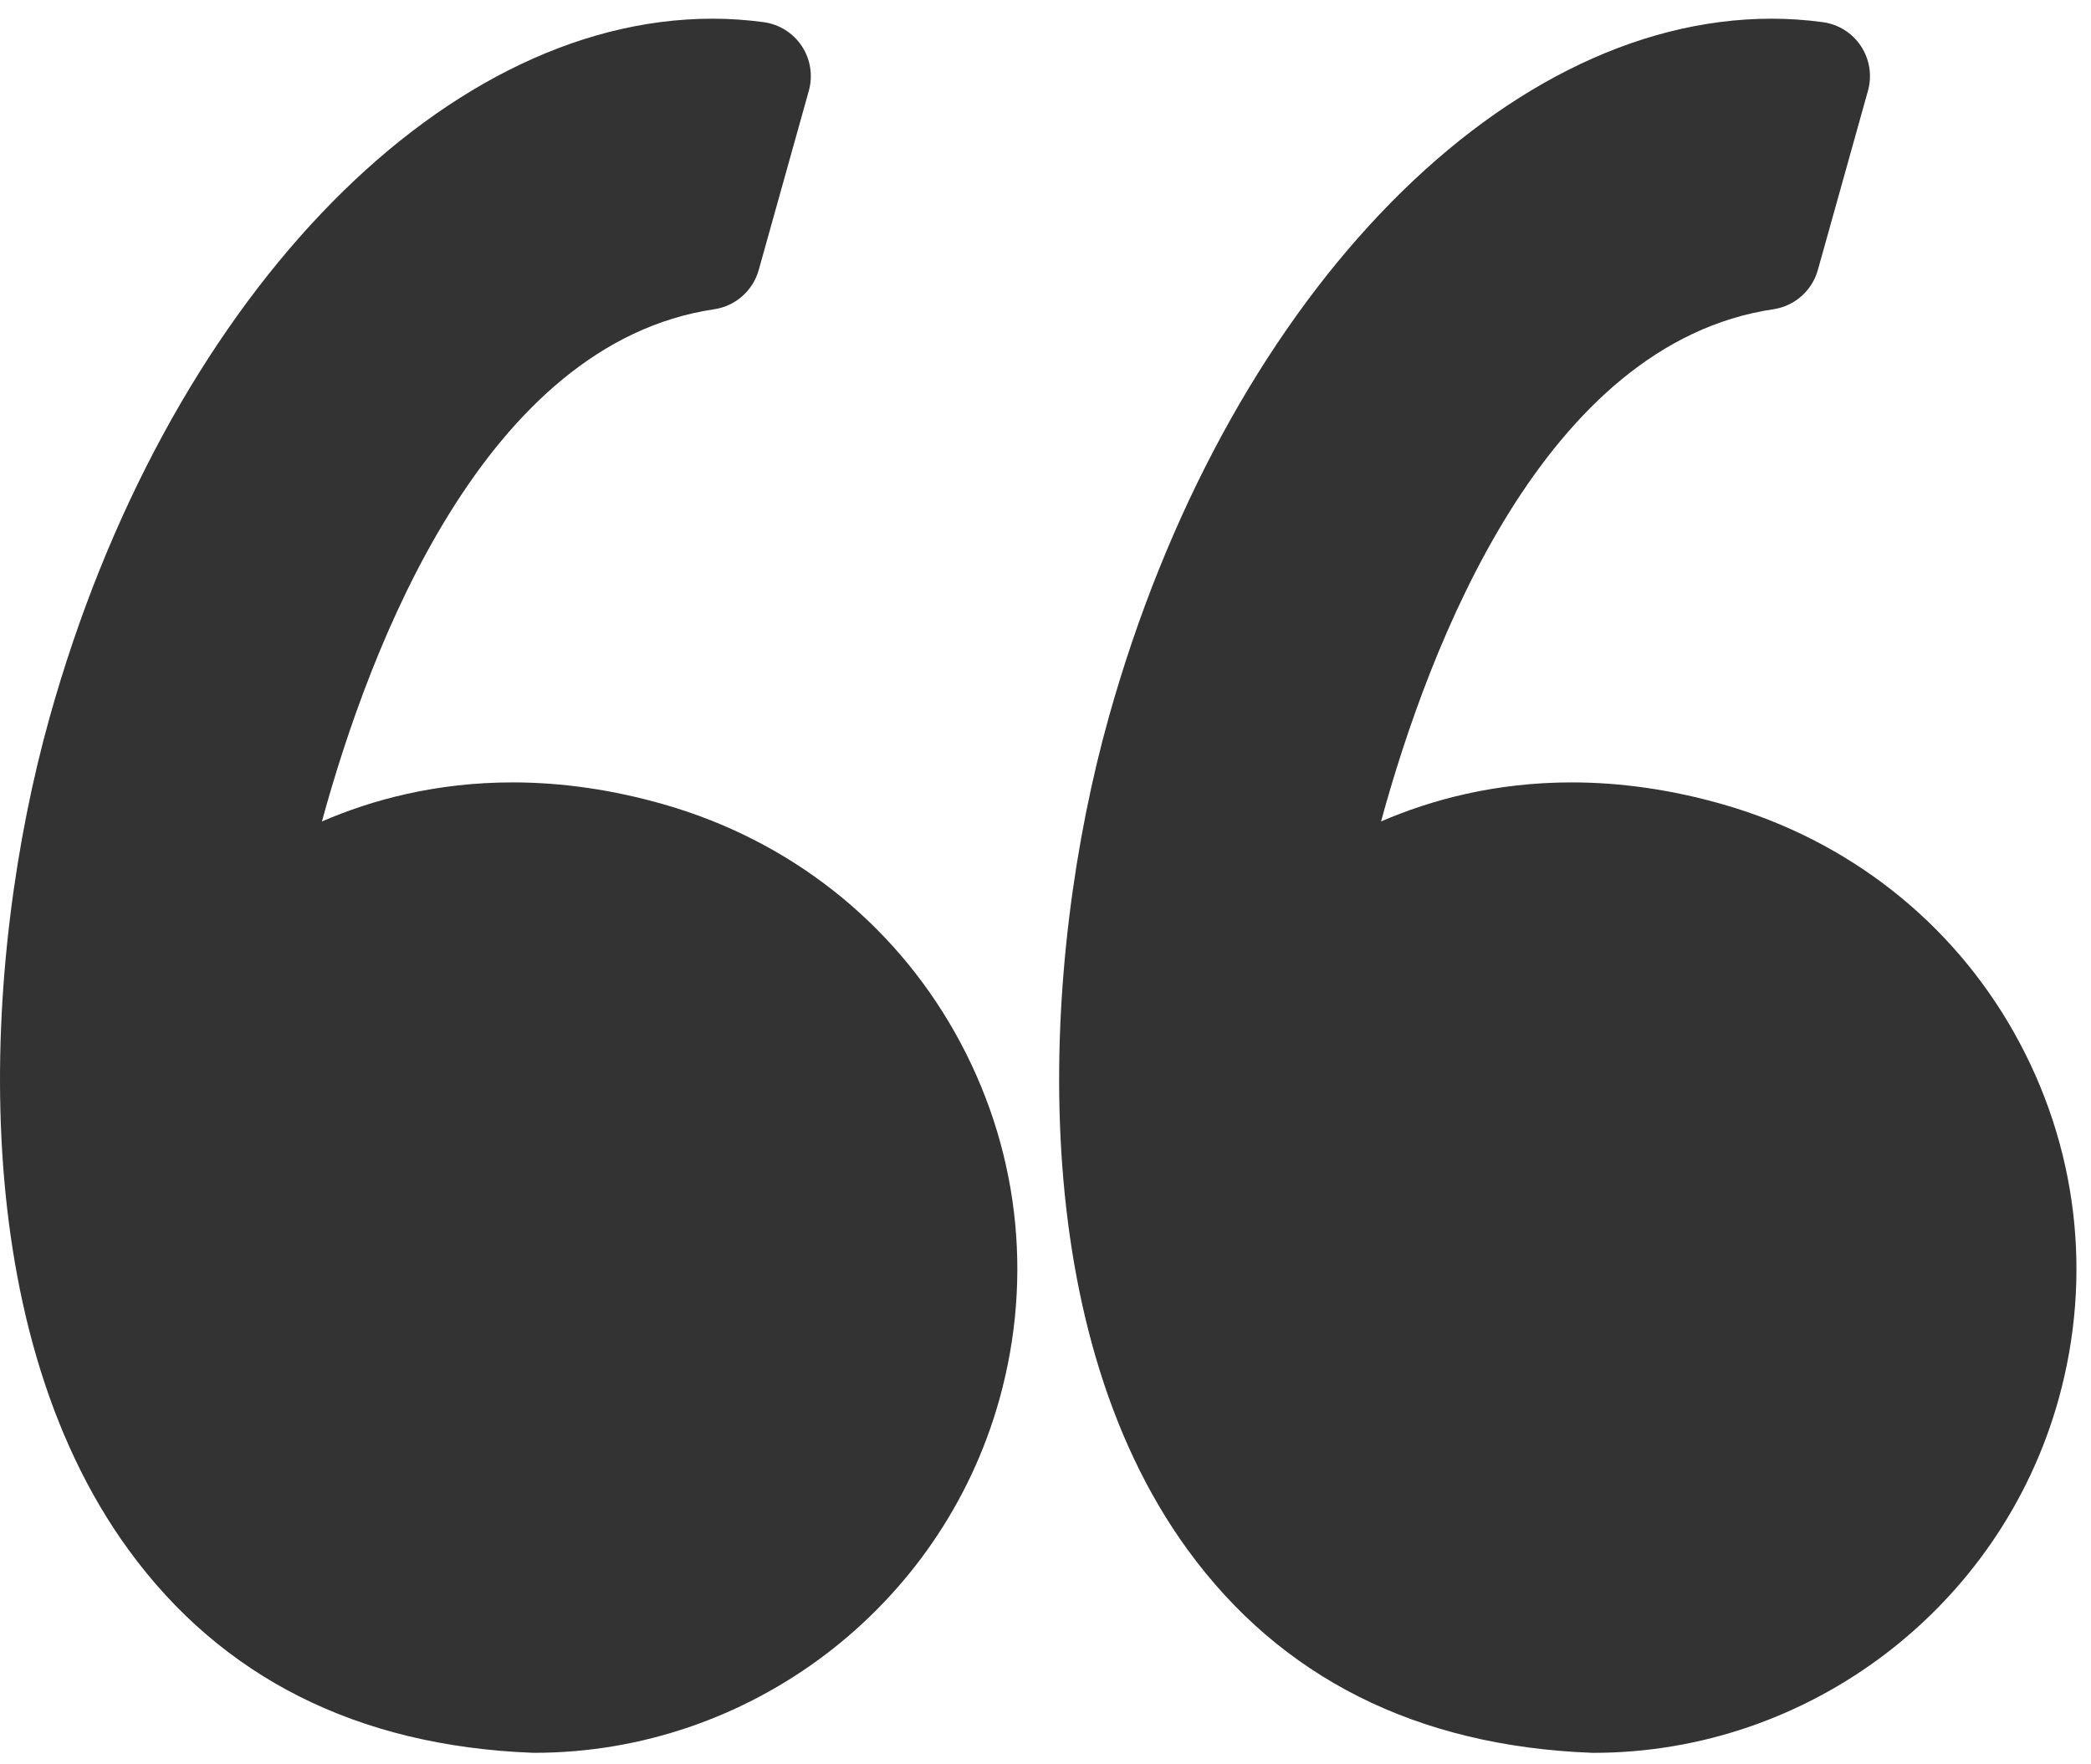 <?xml version="1.0" encoding="UTF-8"?>
<svg width="96px" height="81px" viewBox="0 0 96 81" version="1.1" xmlns="http://www.w3.org/2000/svg" xmlns:xlink="http://www.w3.org/1999/xlink">
    <!-- Generator: Sketch 64 (93537) - https://sketch.com -->
    <title>quote</title>
    <desc>Created with Sketch.</desc>
    <g id="Page-1" stroke="none" stroke-width="1" fill="none" fill-rule="evenodd">
        <g id="quote" fill="#333333" fill-rule="nonzero">
            <path d="M30.512,36.939 C28.164,36.263 25.816,35.92 23.532,35.92 C20.005,35.92 17.062,36.726 14.78,37.713 C16.98,29.659 22.265,15.762 32.793,14.197 C33.768,14.052 34.567,13.347 34.833,12.398 L37.134,4.168 C37.328,3.472 37.213,2.727 36.816,2.123 C36.419,1.519 35.781,1.116 35.066,1.018 C34.289,0.912 33.497,0.858 32.712,0.858 C20.075,0.858 7.56,14.048 2.279,32.934 C-0.821,44.014 -1.73,60.672 5.906,71.157 C10.179,77.024 16.413,80.157 24.435,80.47 C24.468,80.471 24.5,80.472 24.533,80.472 C34.431,80.472 43.208,73.806 45.878,64.263 C47.473,58.558 46.752,52.575 43.846,47.412 C40.971,42.307 36.236,38.586 30.512,36.939 Z" id="Path"></path>
            <path d="M92.471,47.413 C89.596,42.307 84.861,38.586 79.137,36.939 C76.789,36.263 74.441,35.92 72.158,35.92 C68.631,35.92 65.687,36.726 63.405,37.713 C65.605,29.659 70.89,15.762 81.419,14.197 C82.394,14.052 83.192,13.347 83.459,12.398 L85.76,4.168 C85.954,3.472 85.839,2.727 85.442,2.123 C85.046,1.519 84.408,1.116 83.692,1.018 C82.916,0.912 82.124,0.858 81.338,0.858 C68.701,0.858 56.186,14.048 50.904,32.934 C47.805,44.014 46.896,60.672 54.533,71.159 C58.805,77.025 65.04,80.159 73.061,80.471 C73.094,80.472 73.126,80.473 73.16,80.473 C83.057,80.473 91.835,73.807 94.505,64.264 C96.098,58.559 95.376,52.575 92.471,47.413 Z" id="Path"></path>
        </g>
    </g>
</svg>